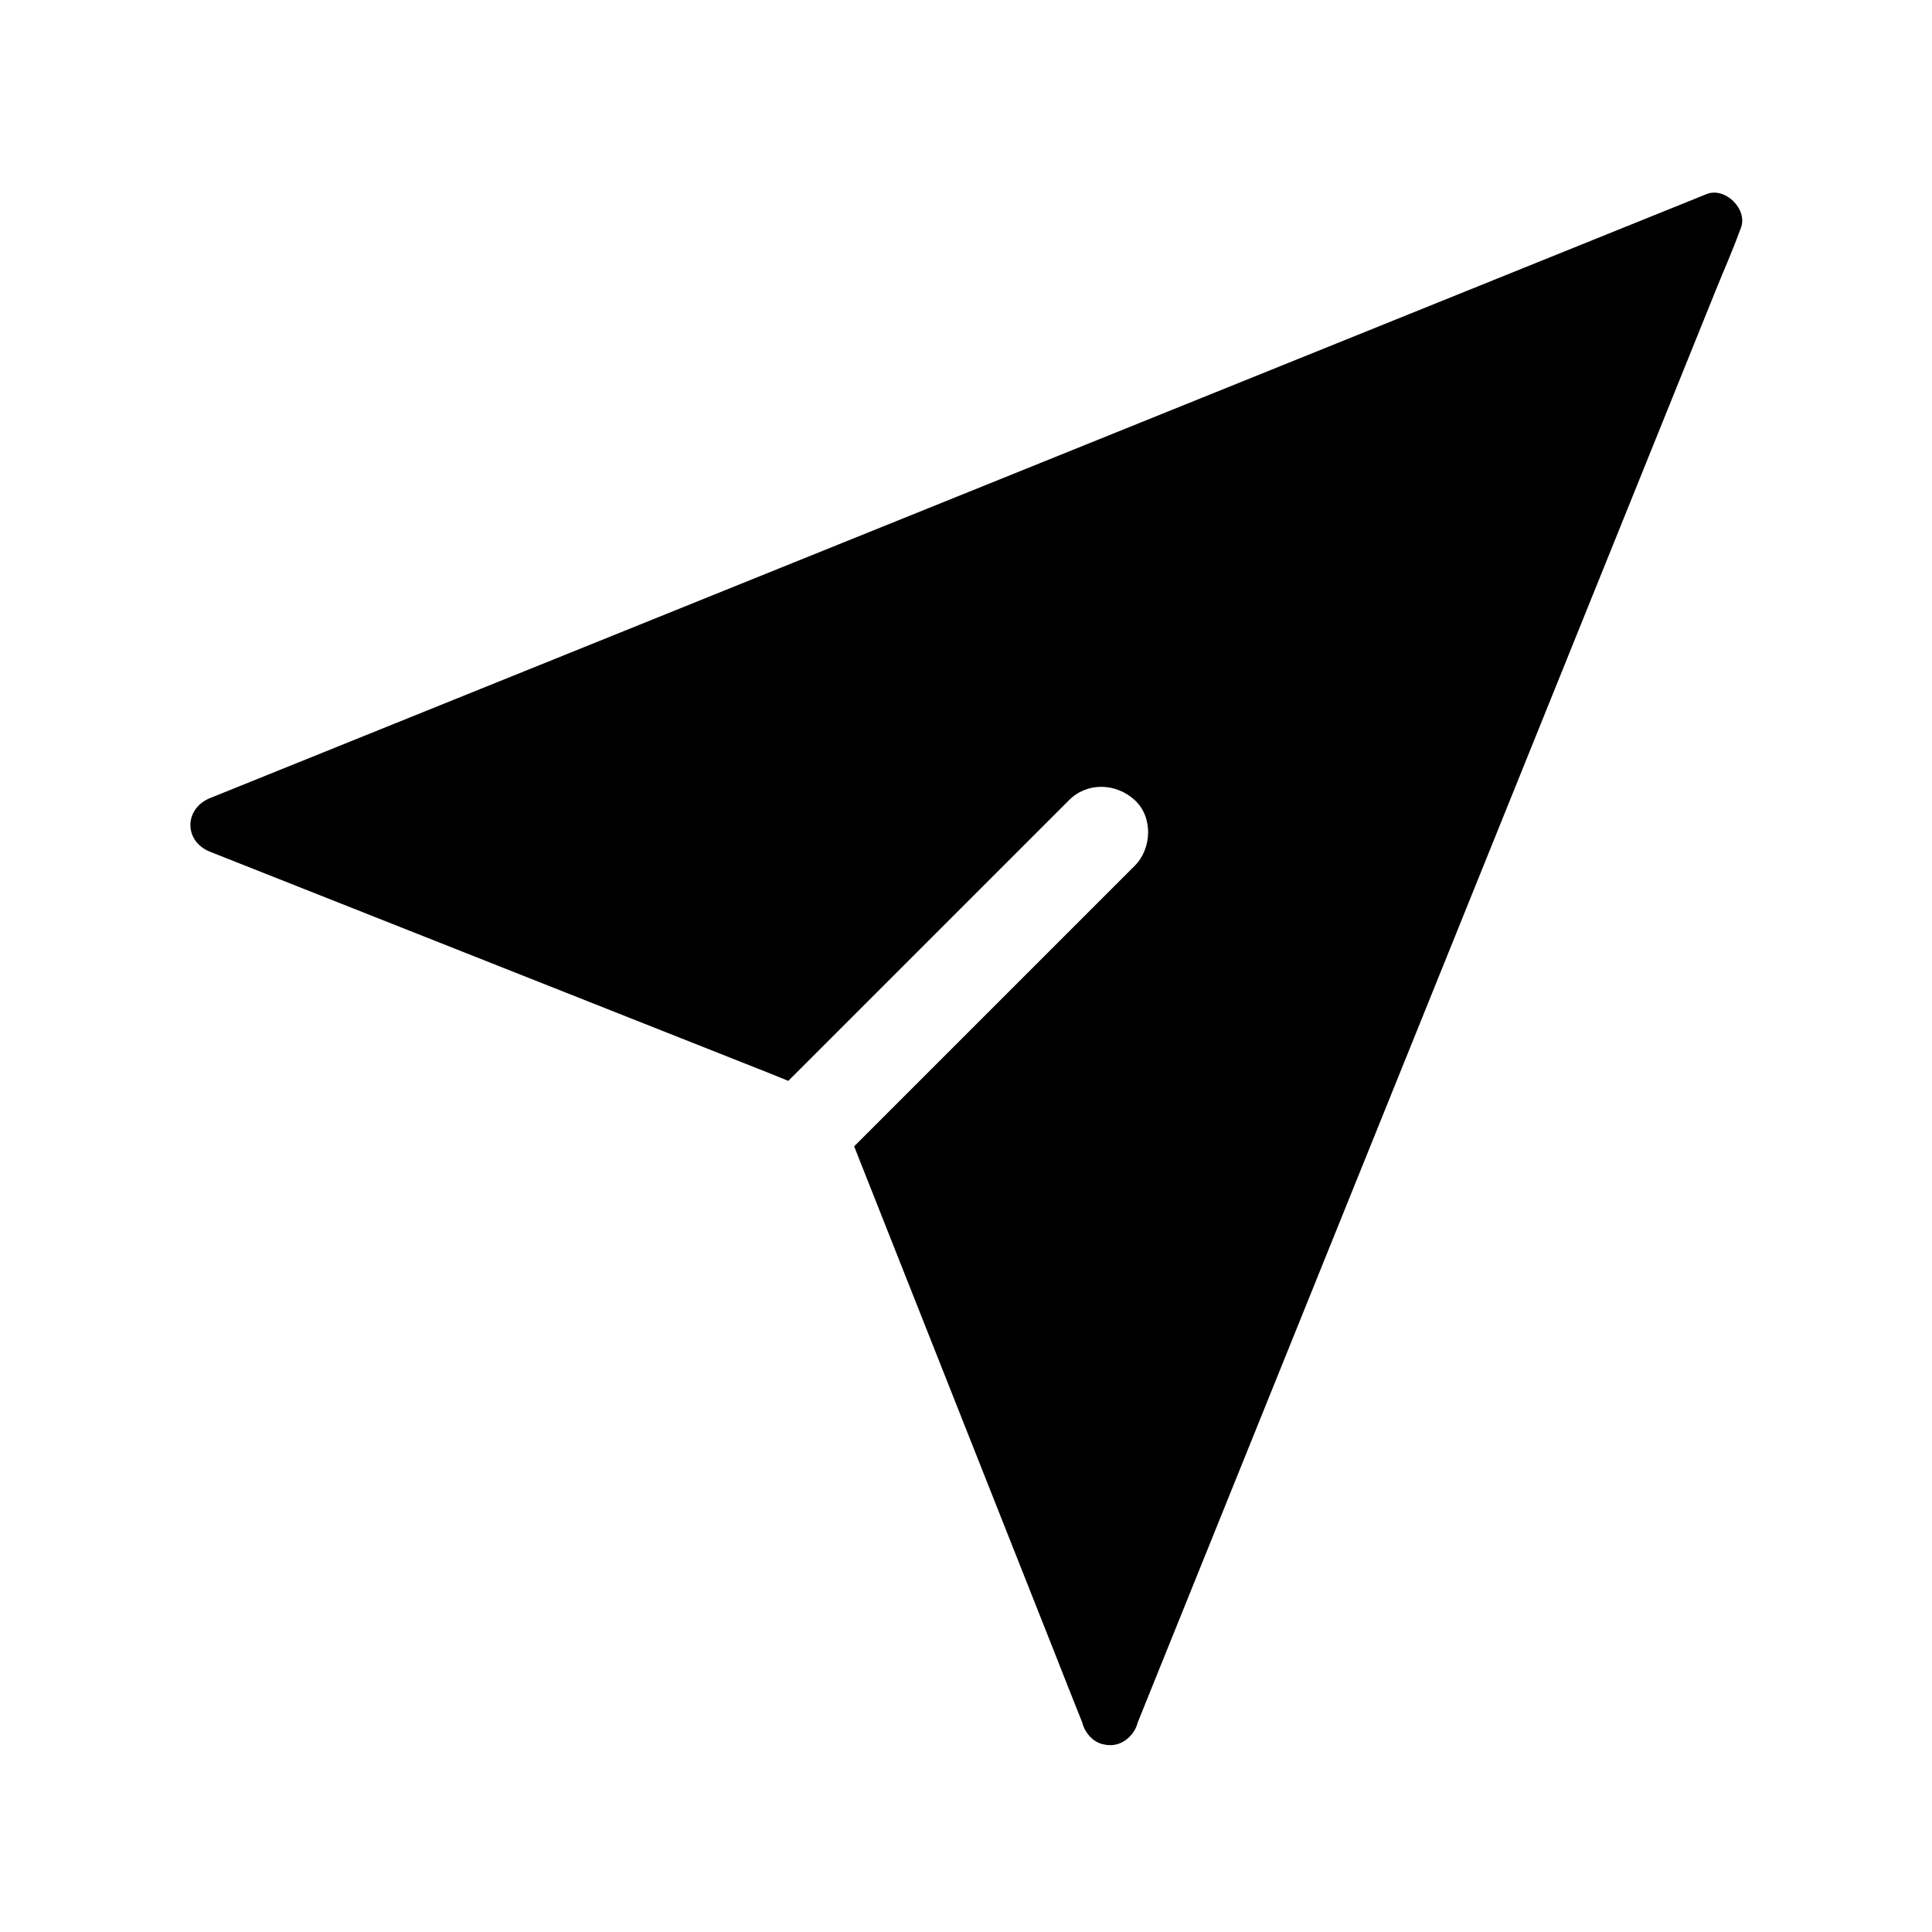 <?xml version="1.0" encoding="UTF-8"?>
<!-- Uploaded to: ICON Repo, www.svgrepo.com, Generator: ICON Repo Mixer Tools -->
<svg fill="#000000" width="800px" height="800px" version="1.1" viewBox="144 144 512 512" xmlns="http://www.w3.org/2000/svg">
 <path d="m605.32 204.51c-0.09 0.223-0.184 0.438-0.266 0.66-1.891 5.227-4.172 10.344-6.254 15.492-4.379 10.848-8.758 21.695-13.137 32.551-6.109 15.145-12.227 30.289-18.336 45.43-7.207 17.855-14.41 35.703-21.617 53.555-7.754 19.219-15.512 38.434-23.266 57.656-7.684 19.035-15.371 38.074-23.055 57.113-6.988 17.312-13.977 34.629-20.965 51.941-5.727 14.195-11.457 28.395-17.191 42.594-3.891 9.645-7.785 19.285-11.676 28.93-1.367 3.379-2.731 6.754-4.094 10.141-0.633 2.621-2.887 4.965-5.352 5.644-1.277 0.355-2.488 0.348-3.602 0.062-0.109-0.016-0.215-0.039-0.324-0.062-2.481-0.562-4.699-2.988-5.34-5.617-0.004-0.004-0.004-0.016-0.004-0.02-2.731-6.785-5.387-13.605-8.078-20.41-5.586-14.105-11.172-28.211-16.758-42.316-6.453-16.309-12.914-32.625-19.371-48.934-5.34-13.48-10.676-26.957-16.008-40.438-0.09-0.227-0.184-0.457-0.27-0.684l5.652-5.652c1.891-1.895 3.785-3.785 5.672-5.672 4.508-4.508 9.008-9.012 13.516-13.516 13.426-13.426 26.848-26.852 40.273-40.273l9.254-9.254c4.555-4.555 4.891-12.898 0-17.398-4.91-4.508-12.535-4.859-17.398 0-8.422 8.422-16.84 16.848-25.266 25.266-12.602 12.602-25.199 25.207-37.801 37.801-0.828 0.828-1.648 1.648-2.477 2.477-1.059 1.059-2.121 2.121-3.18 3.18-1.898 1.898-3.793 3.793-5.691 5.691-1.566-0.648-3.133-1.293-4.699-1.914-14.105-5.586-28.211-11.168-42.316-16.754-16.316-6.461-32.625-12.914-48.934-19.375-13.48-5.332-26.961-10.672-40.441-16.008-5.609-2.219-11.223-4.441-16.836-6.668-7.012-2.773-6.922-11.434 0-14.234 0.223-0.09 0.441-0.176 0.664-0.266 5.156-2.098 10.328-4.168 15.488-6.254 10.855-4.379 21.703-8.758 32.551-13.137 15.145-6.109 30.293-12.227 45.438-18.336 17.852-7.207 35.699-14.41 53.551-21.617 19.223-7.754 38.441-15.512 57.656-23.266 19.039-7.684 38.074-15.371 57.117-23.055 17.312-6.988 34.621-13.977 51.938-20.965 14.199-5.727 28.395-11.457 42.594-17.191 9.645-3.891 19.285-7.785 28.93-11.676 3.547-1.434 7.09-2.863 10.633-4.289 4.965-2.019 11.086 4.098 9.074 9.066z"/>
</svg>